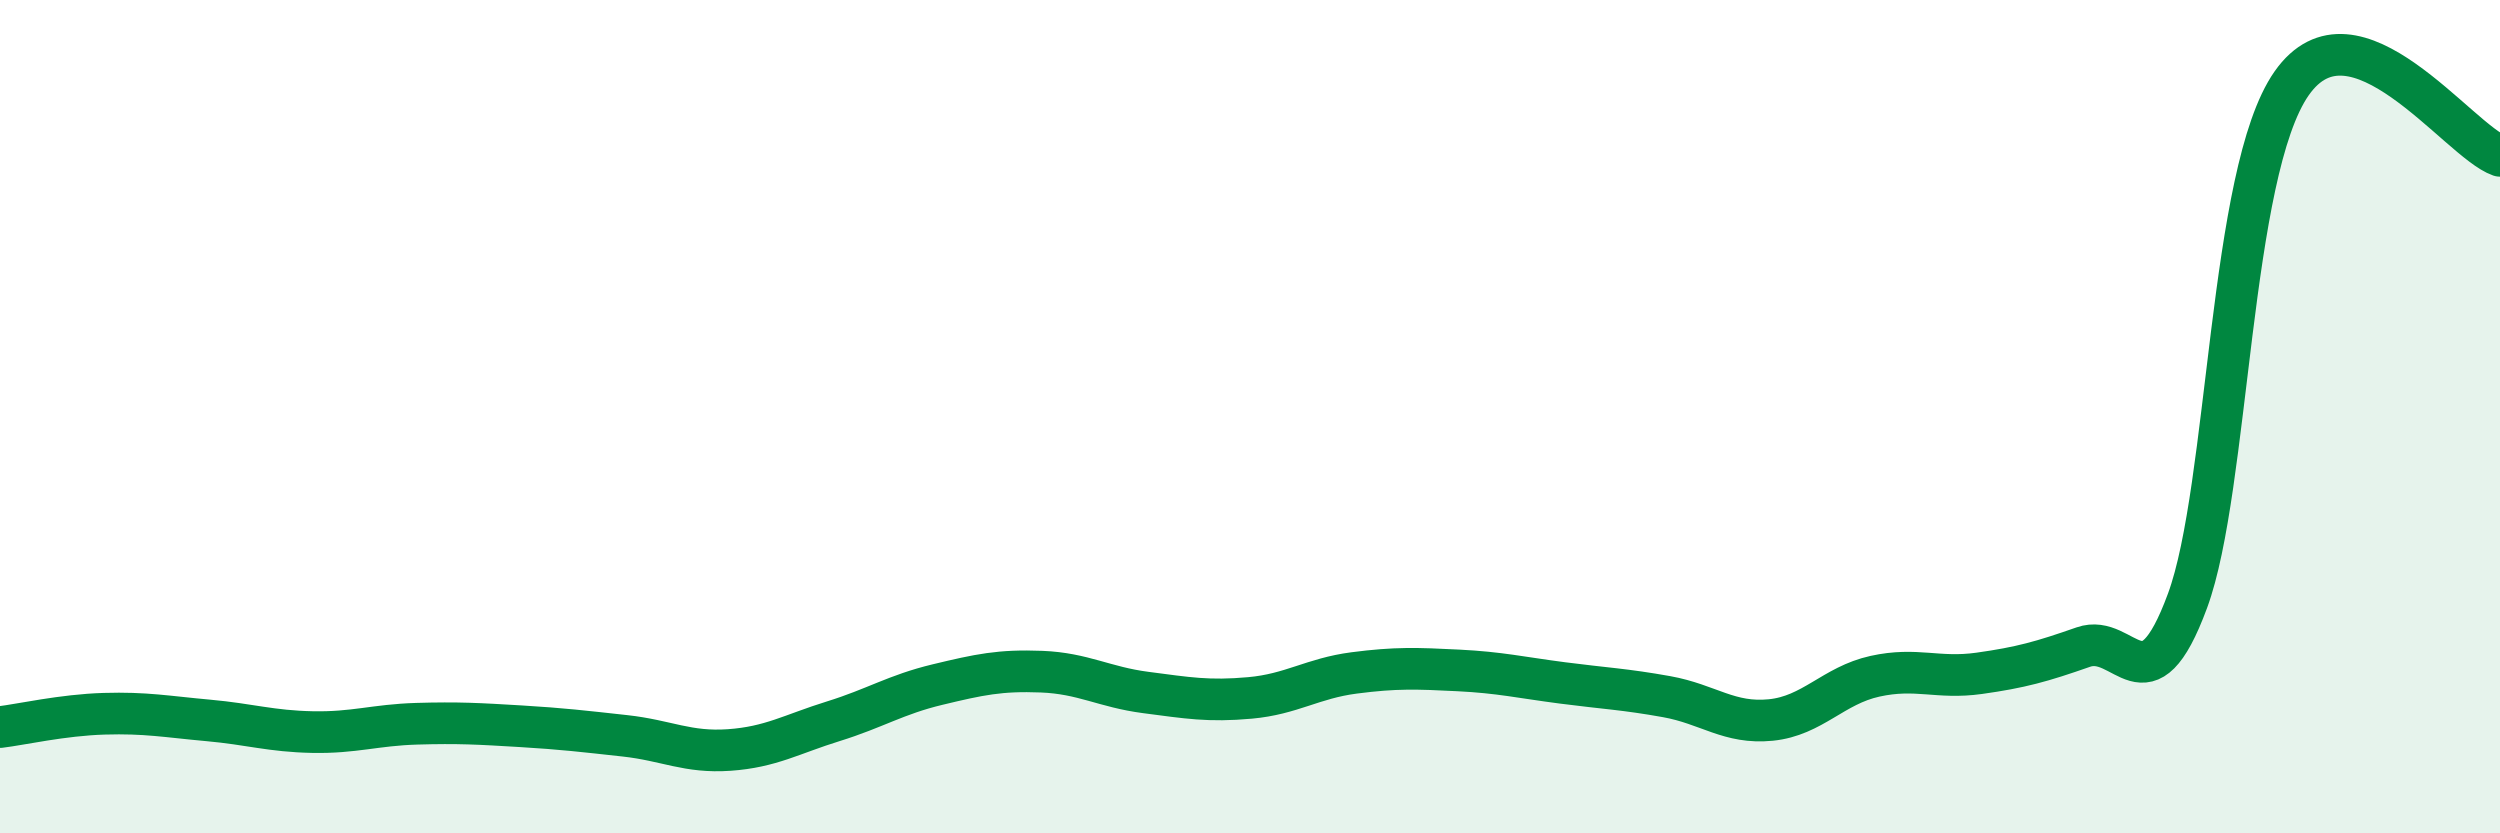 
    <svg width="60" height="20" viewBox="0 0 60 20" xmlns="http://www.w3.org/2000/svg">
      <path
        d="M 0,17.45 C 0.5,17.39 1.5,17.16 2.5,17.13 C 3.5,17.1 4,17.2 5,17.29 C 6,17.38 6.5,17.55 7.5,17.57 C 8.5,17.59 9,17.4 10,17.37 C 11,17.34 11.5,17.37 12.5,17.43 C 13.5,17.49 14,17.55 15,17.66 C 16,17.77 16.5,18.07 17.5,18 C 18.5,17.93 19,17.62 20,17.31 C 21,17 21.5,16.67 22.5,16.43 C 23.5,16.19 24,16.08 25,16.12 C 26,16.16 26.5,16.49 27.5,16.62 C 28.5,16.75 29,16.84 30,16.75 C 31,16.66 31.5,16.28 32.5,16.15 C 33.5,16.02 34,16.04 35,16.09 C 36,16.14 36.5,16.26 37.5,16.39 C 38.5,16.52 39,16.54 40,16.72 C 41,16.9 41.5,17.38 42.5,17.28 C 43.5,17.18 44,16.45 45,16.23 C 46,16.01 46.5,16.3 47.5,16.16 C 48.5,16.02 49,15.88 50,15.53 C 51,15.18 51.5,17.13 52.5,14.42 C 53.5,11.71 53.5,4.14 55,2 C 56.5,-0.14 59,3.39 60,3.74L60 20L0 20Z"
        fill="#008740"
        opacity="0.1"
        stroke-linecap="round"
        stroke-linejoin="round"
      />
      <path
        d="M 0,17.45 C 0.5,17.39 1.5,17.16 2.5,17.13 C 3.5,17.1 4,17.2 5,17.29 C 6,17.38 6.5,17.55 7.5,17.57 C 8.5,17.59 9,17.4 10,17.37 C 11,17.34 11.5,17.37 12.5,17.43 C 13.5,17.49 14,17.55 15,17.66 C 16,17.77 16.5,18.07 17.5,18 C 18.5,17.93 19,17.62 20,17.31 C 21,17 21.5,16.67 22.5,16.43 C 23.5,16.19 24,16.08 25,16.12 C 26,16.16 26.5,16.49 27.5,16.62 C 28.5,16.75 29,16.84 30,16.75 C 31,16.66 31.5,16.28 32.5,16.15 C 33.5,16.02 34,16.04 35,16.09 C 36,16.14 36.5,16.26 37.5,16.39 C 38.5,16.52 39,16.54 40,16.72 C 41,16.9 41.5,17.38 42.5,17.28 C 43.5,17.18 44,16.45 45,16.23 C 46,16.01 46.5,16.3 47.5,16.16 C 48.5,16.02 49,15.88 50,15.53 C 51,15.18 51.5,17.13 52.5,14.42 C 53.5,11.71 53.5,4.14 55,2 C 56.5,-0.14 59,3.39 60,3.74"
        stroke="#008740"
        stroke-width="1"
        fill="none"
        stroke-linecap="round"
        stroke-linejoin="round"
      />
    </svg>
  
